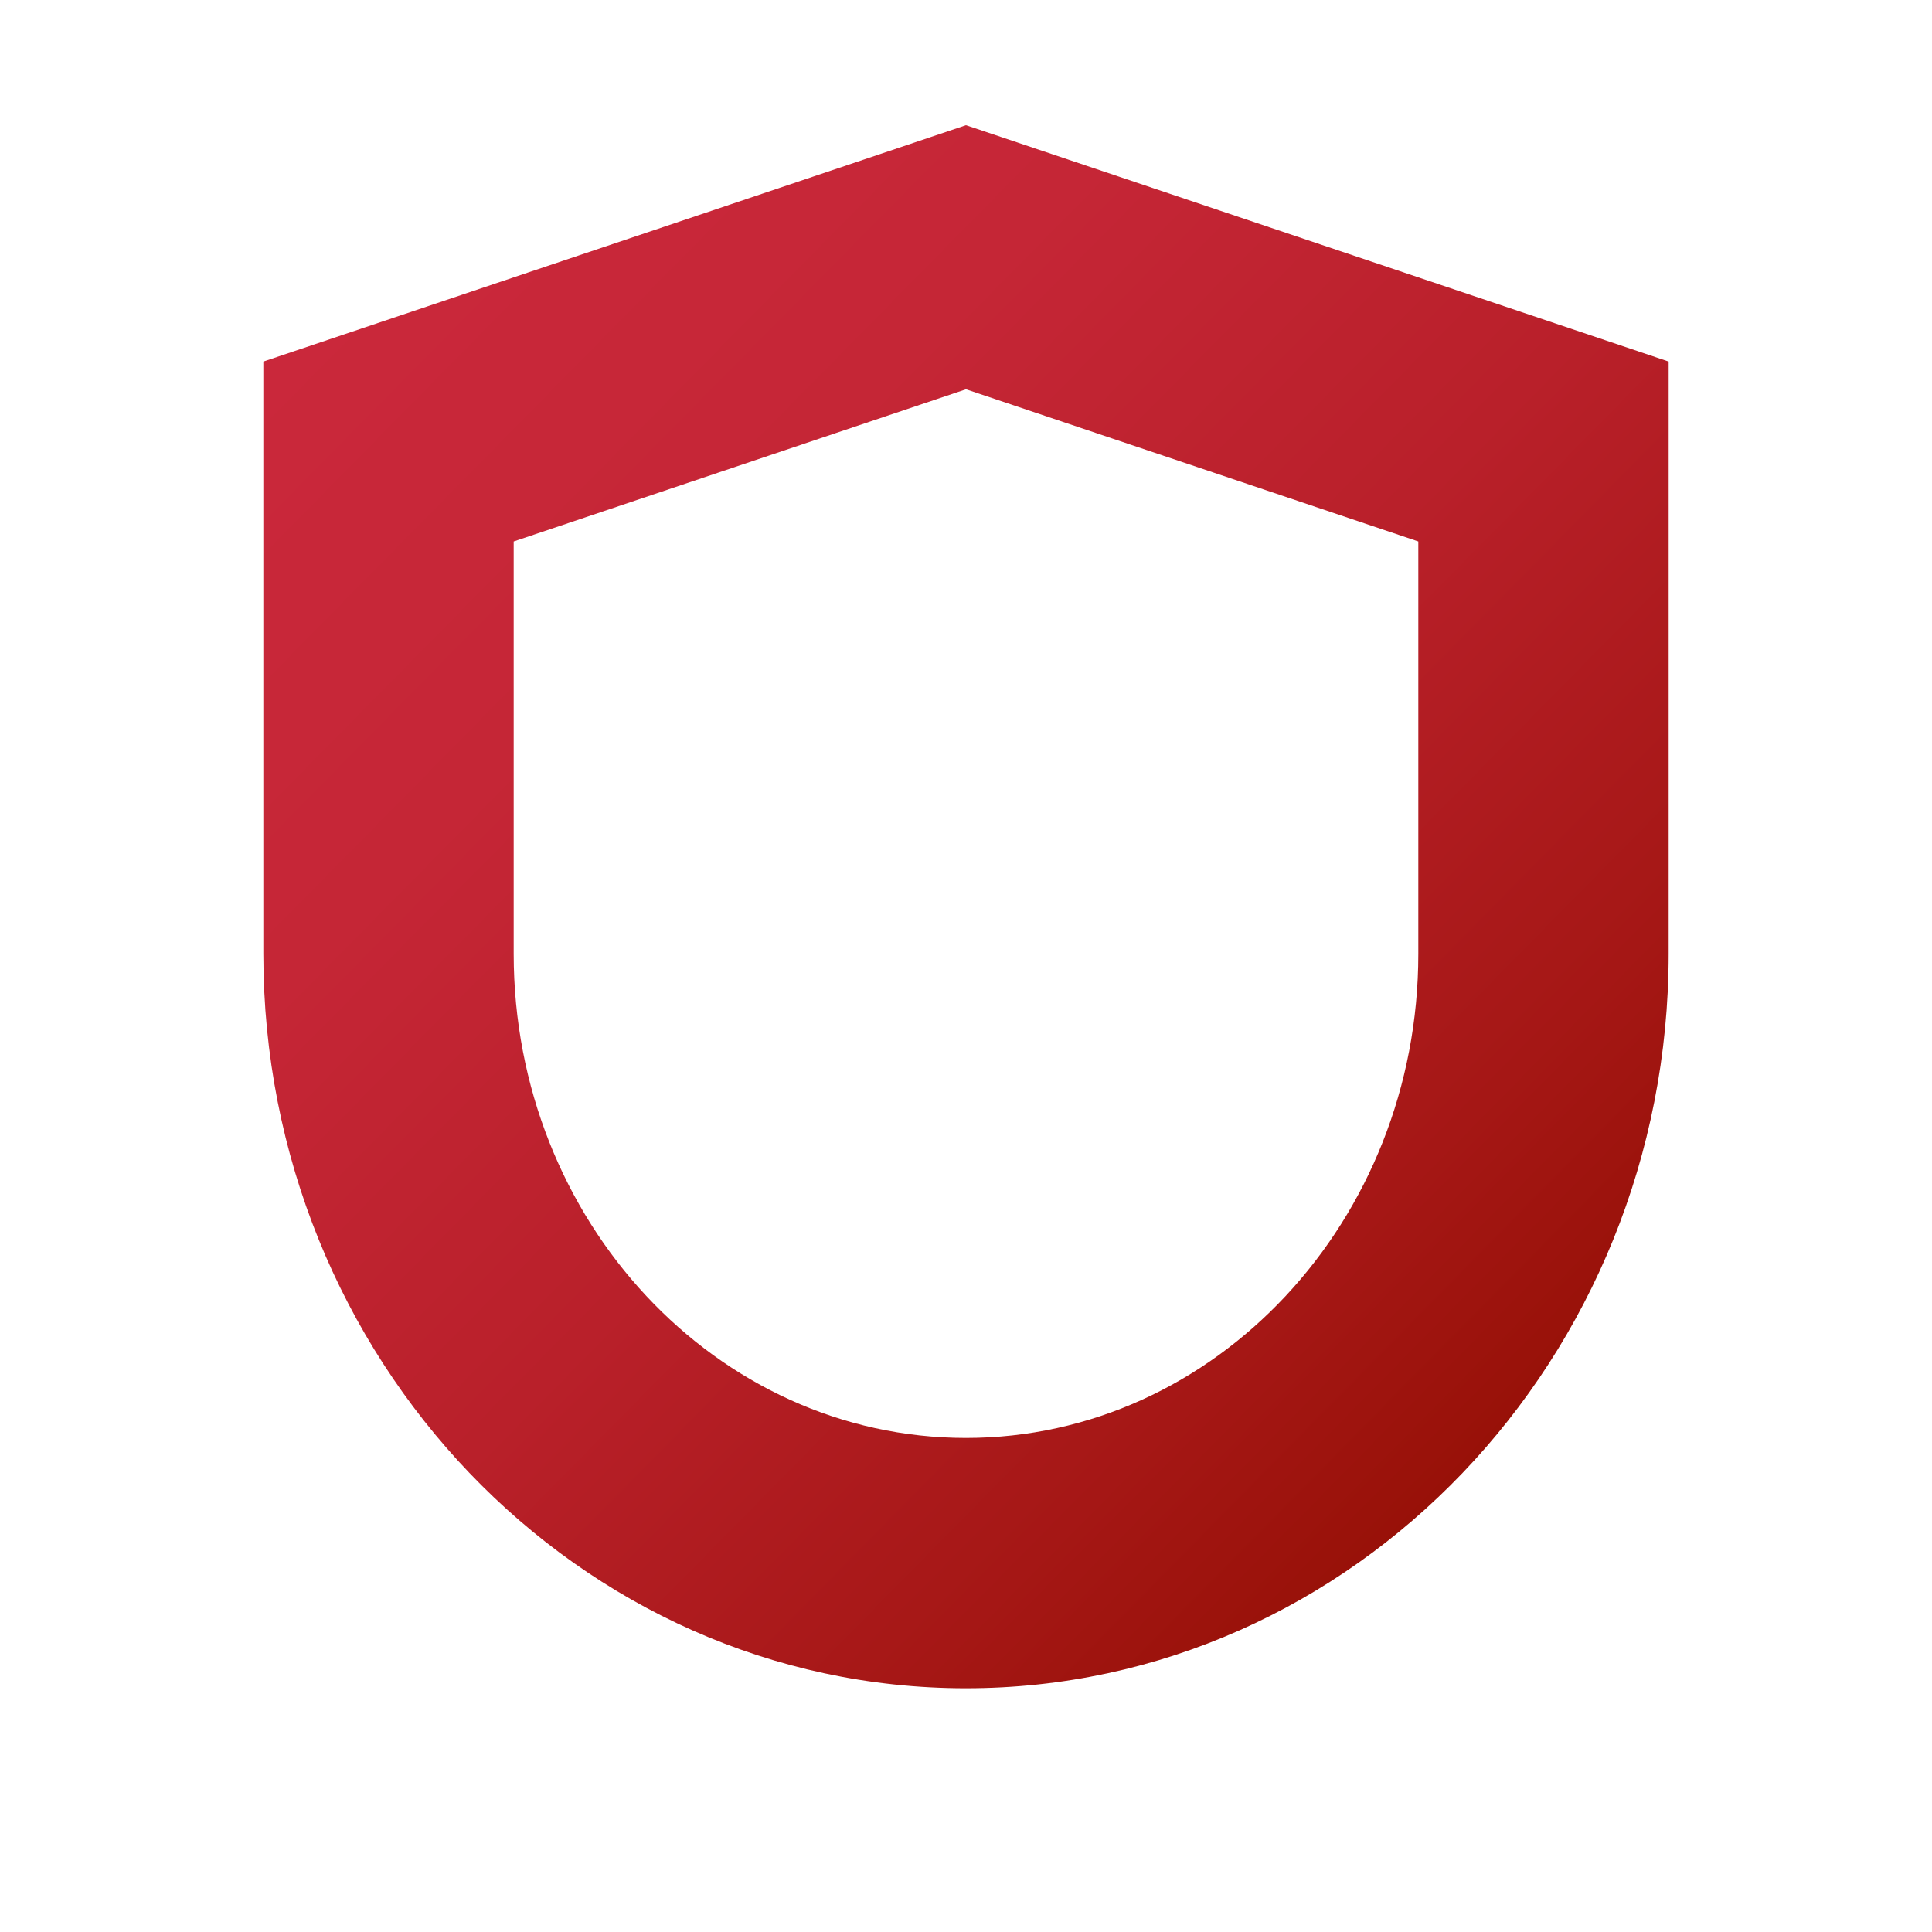 <?xml version="1.0" encoding="UTF-8"?><svg id="a" xmlns="http://www.w3.org/2000/svg" xmlns:xlink="http://www.w3.org/1999/xlink" viewBox="0 0 350 350"><defs><style>.c{fill:url(#b);}</style><linearGradient id="b" x1="69.252" y1="43.634" x2="280.161" y2="251.426" gradientTransform="matrix(1, 0, 0, 1, 0, 0)" gradientUnits="userSpaceOnUse"><stop offset="0" stop-color="#ca283b"/><stop offset=".276" stop-color="#c52636"/><stop offset=".561" stop-color="#b9202a"/><stop offset=".85" stop-color="#a51715"/><stop offset="1" stop-color="#981108"/></linearGradient></defs><path class="c" d="M174.998,305.847c-70.189,0-127.29-59.692-127.29-133.062V65.501L174.998,22.679l127.294,42.822v107.283c0,73.37-57.105,133.062-127.294,133.062ZM93.059,98.09v74.695c0,48.366,36.759,87.712,81.939,87.712s81.943-39.346,81.943-87.712V98.09l-81.943-27.565-81.939,27.565Z"/></svg>